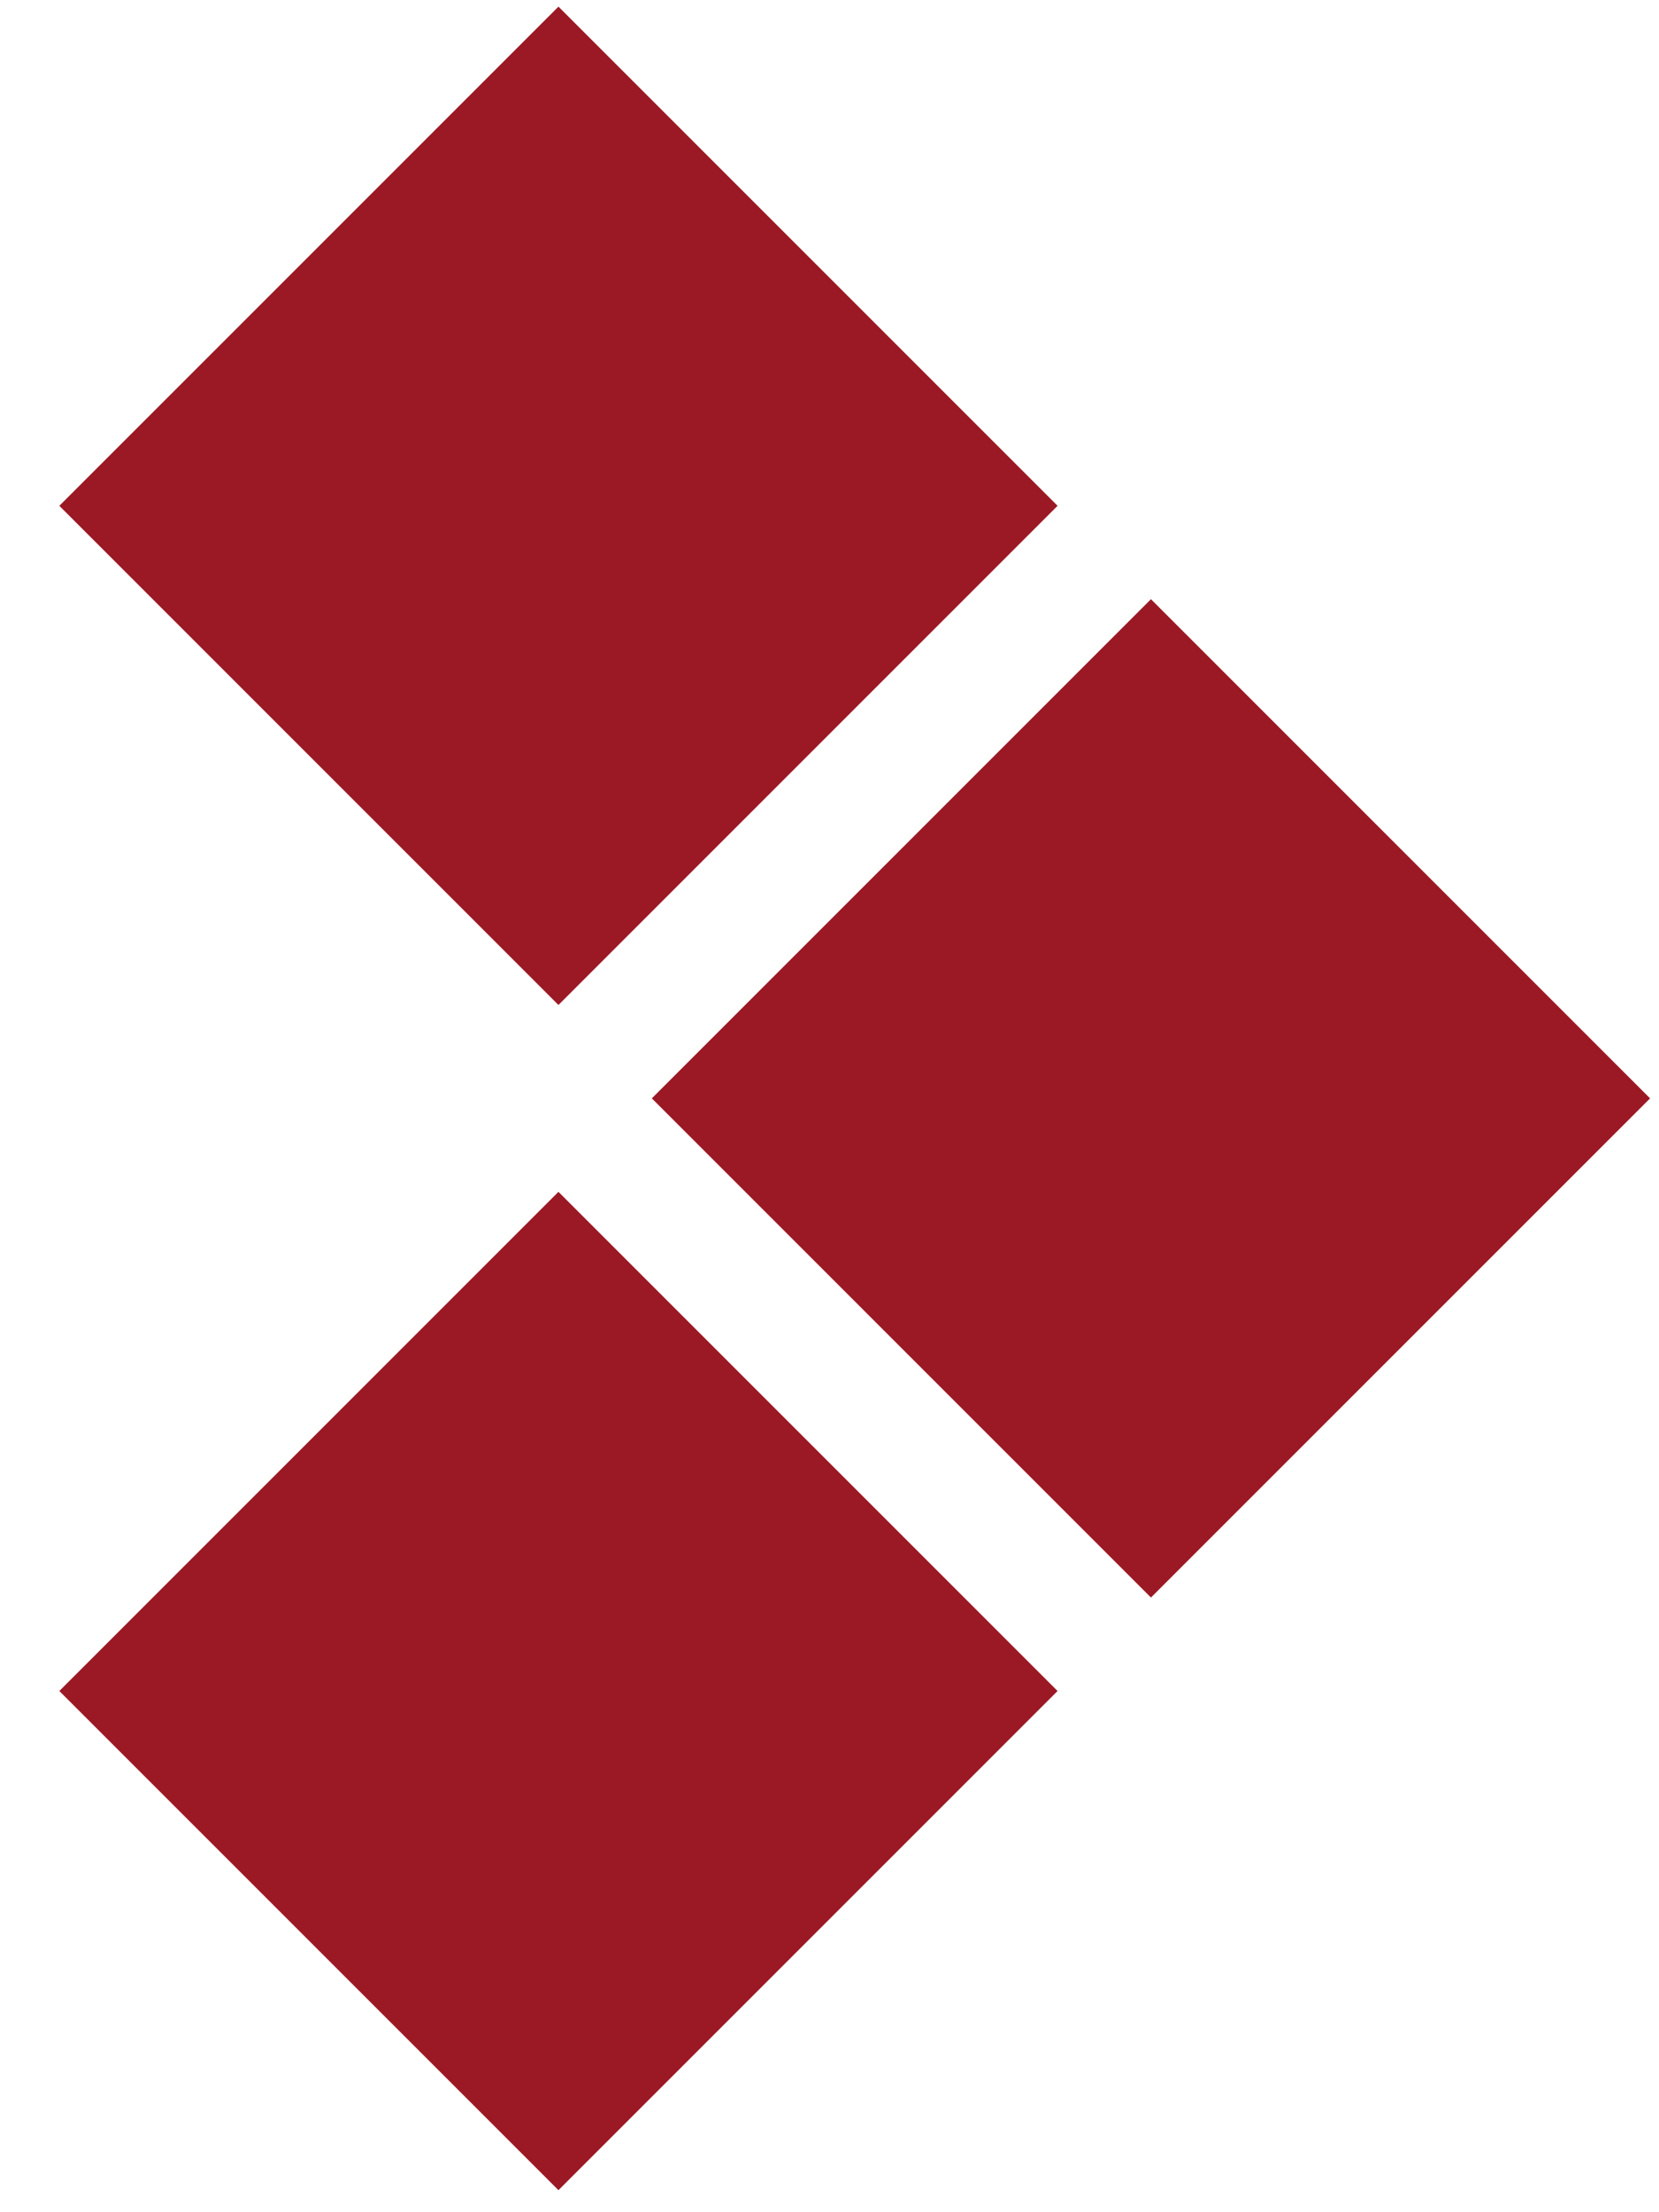 <?xml version="1.0" encoding="UTF-8"?> <svg xmlns="http://www.w3.org/2000/svg" width="21" height="28" viewBox="0 0 21 28" fill="none"><rect x="13.387" y="21.403" width="8.935" height="8.935" transform="rotate(135 13.387 21.403)" fill="#9B1925"></rect><rect x="20.887" y="13.902" width="8.935" height="8.935" transform="rotate(135 20.887 13.902)" fill="#9B1925"></rect><rect x="13.387" y="6.402" width="8.935" height="8.935" transform="rotate(135 13.387 6.402)" fill="#9B1925"></rect></svg> 